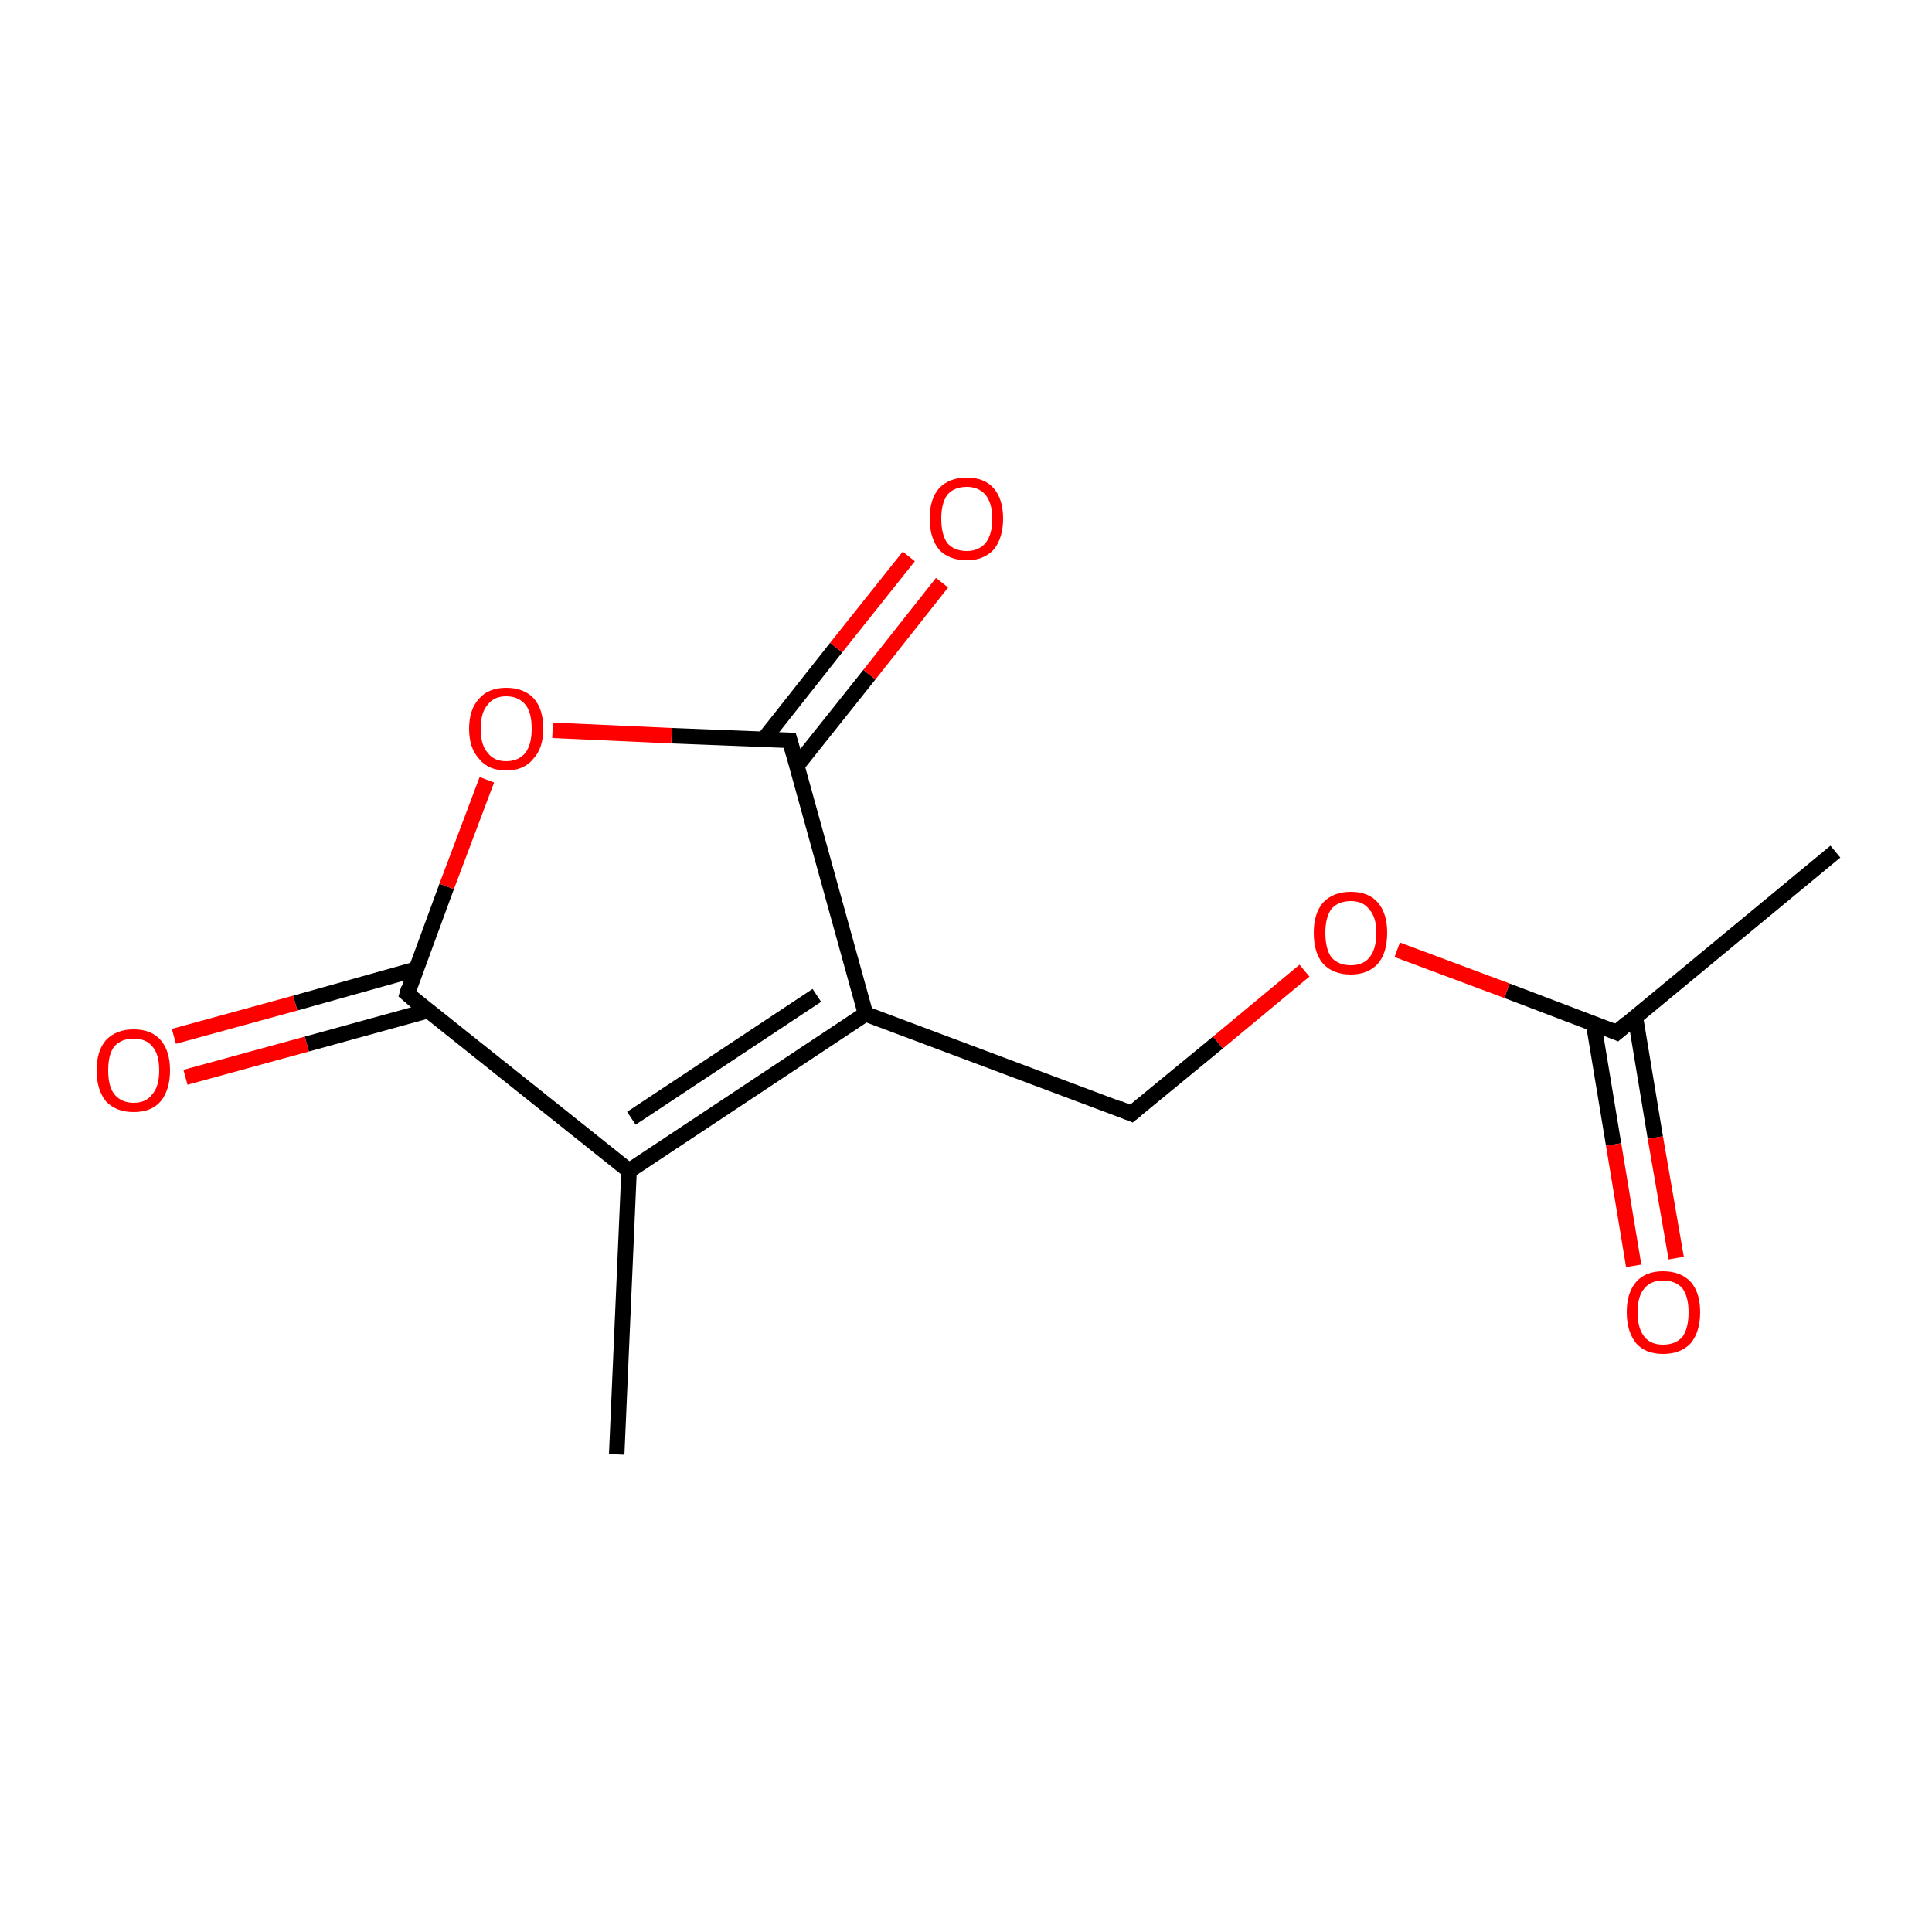 <?xml version='1.0' encoding='iso-8859-1'?>
<svg version='1.1' baseProfile='full'
              xmlns='http://www.w3.org/2000/svg'
                      xmlns:rdkit='http://www.rdkit.org/xml'
                      xmlns:xlink='http://www.w3.org/1999/xlink'
                  xml:space='preserve'
width='250px' height='250px' viewBox='0 0 250 250'>
<!-- END OF HEADER -->
<rect style='opacity:1.0;fill:#FFFFFF;stroke:none' width='250.0' height='250.0' x='0.0' y='0.0'> </rect>
<path class='bond-0 atom-0 atom-3' d='M 79.8,188.2 L 81.4,151.5' style='fill:none;fill-rule:evenodd;stroke:#000000;stroke-width:2.0px;stroke-linecap:butt;stroke-linejoin:miter;stroke-opacity:1' />
<path class='bond-1 atom-1 atom-4' d='M 237.5,110.2 L 209.2,133.6' style='fill:none;fill-rule:evenodd;stroke:#000000;stroke-width:2.0px;stroke-linecap:butt;stroke-linejoin:miter;stroke-opacity:1' />
<path class='bond-2 atom-2 atom-5' d='M 146.4,144.1 L 112.0,131.2' style='fill:none;fill-rule:evenodd;stroke:#000000;stroke-width:2.0px;stroke-linecap:butt;stroke-linejoin:miter;stroke-opacity:1' />
<path class='bond-3 atom-2 atom-11' d='M 146.4,144.1 L 157.6,134.9' style='fill:none;fill-rule:evenodd;stroke:#000000;stroke-width:2.0px;stroke-linecap:butt;stroke-linejoin:miter;stroke-opacity:1' />
<path class='bond-3 atom-2 atom-11' d='M 157.6,134.9 L 168.8,125.6' style='fill:none;fill-rule:evenodd;stroke:#FF0000;stroke-width:2.0px;stroke-linecap:butt;stroke-linejoin:miter;stroke-opacity:1' />
<path class='bond-4 atom-3 atom-5' d='M 81.4,151.5 L 112.0,131.2' style='fill:none;fill-rule:evenodd;stroke:#000000;stroke-width:2.0px;stroke-linecap:butt;stroke-linejoin:miter;stroke-opacity:1' />
<path class='bond-4 atom-3 atom-5' d='M 81.7,144.7 L 105.7,128.8' style='fill:none;fill-rule:evenodd;stroke:#000000;stroke-width:2.0px;stroke-linecap:butt;stroke-linejoin:miter;stroke-opacity:1' />
<path class='bond-5 atom-3 atom-6' d='M 81.4,151.5 L 52.7,128.6' style='fill:none;fill-rule:evenodd;stroke:#000000;stroke-width:2.0px;stroke-linecap:butt;stroke-linejoin:miter;stroke-opacity:1' />
<path class='bond-6 atom-4 atom-8' d='M 206.2,132.4 L 208.8,148.1' style='fill:none;fill-rule:evenodd;stroke:#000000;stroke-width:2.0px;stroke-linecap:butt;stroke-linejoin:miter;stroke-opacity:1' />
<path class='bond-6 atom-4 atom-8' d='M 208.8,148.1 L 211.4,163.8' style='fill:none;fill-rule:evenodd;stroke:#FF0000;stroke-width:2.0px;stroke-linecap:butt;stroke-linejoin:miter;stroke-opacity:1' />
<path class='bond-6 atom-4 atom-8' d='M 211.6,131.5 L 214.2,147.2' style='fill:none;fill-rule:evenodd;stroke:#000000;stroke-width:2.0px;stroke-linecap:butt;stroke-linejoin:miter;stroke-opacity:1' />
<path class='bond-6 atom-4 atom-8' d='M 214.2,147.2 L 216.9,162.8' style='fill:none;fill-rule:evenodd;stroke:#FF0000;stroke-width:2.0px;stroke-linecap:butt;stroke-linejoin:miter;stroke-opacity:1' />
<path class='bond-7 atom-4 atom-11' d='M 209.2,133.6 L 195.0,128.2' style='fill:none;fill-rule:evenodd;stroke:#000000;stroke-width:2.0px;stroke-linecap:butt;stroke-linejoin:miter;stroke-opacity:1' />
<path class='bond-7 atom-4 atom-11' d='M 195.0,128.2 L 180.8,122.9' style='fill:none;fill-rule:evenodd;stroke:#FF0000;stroke-width:2.0px;stroke-linecap:butt;stroke-linejoin:miter;stroke-opacity:1' />
<path class='bond-8 atom-5 atom-7' d='M 112.0,131.2 L 102.2,95.8' style='fill:none;fill-rule:evenodd;stroke:#000000;stroke-width:2.0px;stroke-linecap:butt;stroke-linejoin:miter;stroke-opacity:1' />
<path class='bond-9 atom-6 atom-9' d='M 53.9,125.4 L 38.2,129.8' style='fill:none;fill-rule:evenodd;stroke:#000000;stroke-width:2.0px;stroke-linecap:butt;stroke-linejoin:miter;stroke-opacity:1' />
<path class='bond-9 atom-6 atom-9' d='M 38.2,129.8 L 22.5,134.1' style='fill:none;fill-rule:evenodd;stroke:#FF0000;stroke-width:2.0px;stroke-linecap:butt;stroke-linejoin:miter;stroke-opacity:1' />
<path class='bond-9 atom-6 atom-9' d='M 55.3,130.8 L 39.7,135.1' style='fill:none;fill-rule:evenodd;stroke:#000000;stroke-width:2.0px;stroke-linecap:butt;stroke-linejoin:miter;stroke-opacity:1' />
<path class='bond-9 atom-6 atom-9' d='M 39.7,135.1 L 24.0,139.4' style='fill:none;fill-rule:evenodd;stroke:#FF0000;stroke-width:2.0px;stroke-linecap:butt;stroke-linejoin:miter;stroke-opacity:1' />
<path class='bond-10 atom-6 atom-12' d='M 52.7,128.6 L 57.8,114.7' style='fill:none;fill-rule:evenodd;stroke:#000000;stroke-width:2.0px;stroke-linecap:butt;stroke-linejoin:miter;stroke-opacity:1' />
<path class='bond-10 atom-6 atom-12' d='M 57.8,114.7 L 63.0,100.9' style='fill:none;fill-rule:evenodd;stroke:#FF0000;stroke-width:2.0px;stroke-linecap:butt;stroke-linejoin:miter;stroke-opacity:1' />
<path class='bond-11 atom-7 atom-10' d='M 103.1,99.1 L 112.5,87.3' style='fill:none;fill-rule:evenodd;stroke:#000000;stroke-width:2.0px;stroke-linecap:butt;stroke-linejoin:miter;stroke-opacity:1' />
<path class='bond-11 atom-7 atom-10' d='M 112.5,87.3 L 121.9,75.4' style='fill:none;fill-rule:evenodd;stroke:#FF0000;stroke-width:2.0px;stroke-linecap:butt;stroke-linejoin:miter;stroke-opacity:1' />
<path class='bond-11 atom-7 atom-10' d='M 98.8,95.7 L 108.2,83.8' style='fill:none;fill-rule:evenodd;stroke:#000000;stroke-width:2.0px;stroke-linecap:butt;stroke-linejoin:miter;stroke-opacity:1' />
<path class='bond-11 atom-7 atom-10' d='M 108.2,83.8 L 117.6,72.0' style='fill:none;fill-rule:evenodd;stroke:#FF0000;stroke-width:2.0px;stroke-linecap:butt;stroke-linejoin:miter;stroke-opacity:1' />
<path class='bond-12 atom-7 atom-12' d='M 102.2,95.8 L 86.9,95.2' style='fill:none;fill-rule:evenodd;stroke:#000000;stroke-width:2.0px;stroke-linecap:butt;stroke-linejoin:miter;stroke-opacity:1' />
<path class='bond-12 atom-7 atom-12' d='M 86.9,95.2 L 71.5,94.5' style='fill:none;fill-rule:evenodd;stroke:#FF0000;stroke-width:2.0px;stroke-linecap:butt;stroke-linejoin:miter;stroke-opacity:1' />
<path d='M 144.7,143.4 L 146.4,144.1 L 147.0,143.6' style='fill:none;stroke:#000000;stroke-width:2.0px;stroke-linecap:butt;stroke-linejoin:miter;stroke-opacity:1;' />
<path d='M 210.6,132.4 L 209.2,133.6 L 208.5,133.3' style='fill:none;stroke:#000000;stroke-width:2.0px;stroke-linecap:butt;stroke-linejoin:miter;stroke-opacity:1;' />
<path d='M 54.1,129.8 L 52.7,128.6 L 52.9,127.9' style='fill:none;stroke:#000000;stroke-width:2.0px;stroke-linecap:butt;stroke-linejoin:miter;stroke-opacity:1;' />
<path d='M 102.7,97.6 L 102.2,95.8 L 101.4,95.8' style='fill:none;stroke:#000000;stroke-width:2.0px;stroke-linecap:butt;stroke-linejoin:miter;stroke-opacity:1;' />
<path class='atom-8' d='M 210.5 169.8
Q 210.5 167.3, 211.7 165.9
Q 212.9 164.5, 215.2 164.5
Q 217.5 164.5, 218.8 165.9
Q 220.0 167.3, 220.0 169.8
Q 220.0 172.3, 218.8 173.8
Q 217.5 175.2, 215.2 175.2
Q 212.9 175.2, 211.7 173.8
Q 210.5 172.3, 210.5 169.8
M 215.2 174.0
Q 216.8 174.0, 217.7 173.0
Q 218.5 171.9, 218.5 169.8
Q 218.5 167.8, 217.7 166.7
Q 216.8 165.7, 215.2 165.7
Q 213.6 165.7, 212.8 166.7
Q 211.9 167.7, 211.9 169.8
Q 211.9 171.9, 212.8 173.0
Q 213.6 174.0, 215.2 174.0
' fill='#FF0000'/>
<path class='atom-9' d='M 12.5 138.5
Q 12.5 136.0, 13.7 134.6
Q 15.0 133.2, 17.3 133.2
Q 19.6 133.2, 20.8 134.6
Q 22.0 136.0, 22.0 138.5
Q 22.0 141.0, 20.8 142.5
Q 19.6 143.9, 17.3 143.9
Q 15.0 143.9, 13.7 142.5
Q 12.5 141.0, 12.5 138.5
M 17.3 142.7
Q 18.9 142.7, 19.7 141.6
Q 20.6 140.6, 20.6 138.5
Q 20.6 136.4, 19.7 135.4
Q 18.9 134.4, 17.3 134.4
Q 15.7 134.4, 14.8 135.4
Q 14.0 136.4, 14.0 138.5
Q 14.0 140.6, 14.8 141.6
Q 15.7 142.7, 17.3 142.7
' fill='#FF0000'/>
<path class='atom-10' d='M 120.3 67.1
Q 120.3 64.6, 121.5 63.2
Q 122.8 61.8, 125.1 61.8
Q 127.4 61.8, 128.6 63.2
Q 129.8 64.6, 129.8 67.1
Q 129.8 69.6, 128.6 71.1
Q 127.3 72.5, 125.1 72.5
Q 122.8 72.5, 121.5 71.1
Q 120.3 69.6, 120.3 67.1
M 125.1 71.3
Q 126.6 71.3, 127.5 70.3
Q 128.4 69.2, 128.4 67.1
Q 128.4 65.1, 127.5 64.0
Q 126.6 63.0, 125.1 63.0
Q 123.5 63.0, 122.6 64.0
Q 121.8 65.1, 121.8 67.1
Q 121.8 69.2, 122.6 70.3
Q 123.5 71.3, 125.1 71.3
' fill='#FF0000'/>
<path class='atom-11' d='M 170.0 120.7
Q 170.0 118.2, 171.2 116.8
Q 172.5 115.4, 174.8 115.4
Q 177.1 115.4, 178.3 116.8
Q 179.5 118.2, 179.5 120.7
Q 179.5 123.3, 178.3 124.7
Q 177.0 126.1, 174.8 126.1
Q 172.5 126.1, 171.2 124.7
Q 170.0 123.3, 170.0 120.7
M 174.8 124.9
Q 176.4 124.9, 177.2 123.9
Q 178.1 122.8, 178.1 120.7
Q 178.1 118.7, 177.2 117.7
Q 176.4 116.6, 174.8 116.6
Q 173.2 116.6, 172.3 117.6
Q 171.5 118.7, 171.5 120.7
Q 171.5 122.8, 172.3 123.9
Q 173.2 124.9, 174.8 124.9
' fill='#FF0000'/>
<path class='atom-12' d='M 60.7 94.3
Q 60.7 91.8, 62.0 90.4
Q 63.2 89.0, 65.5 89.0
Q 67.8 89.0, 69.1 90.4
Q 70.3 91.8, 70.3 94.3
Q 70.3 96.8, 69.0 98.2
Q 67.8 99.7, 65.5 99.7
Q 63.2 99.7, 62.0 98.2
Q 60.7 96.8, 60.7 94.3
M 65.5 98.5
Q 67.1 98.5, 68.0 97.4
Q 68.8 96.3, 68.8 94.3
Q 68.8 92.2, 68.0 91.2
Q 67.1 90.1, 65.5 90.1
Q 63.9 90.1, 63.1 91.2
Q 62.2 92.2, 62.2 94.3
Q 62.2 96.4, 63.1 97.4
Q 63.9 98.5, 65.5 98.5
' fill='#FF0000'/>
</svg>
